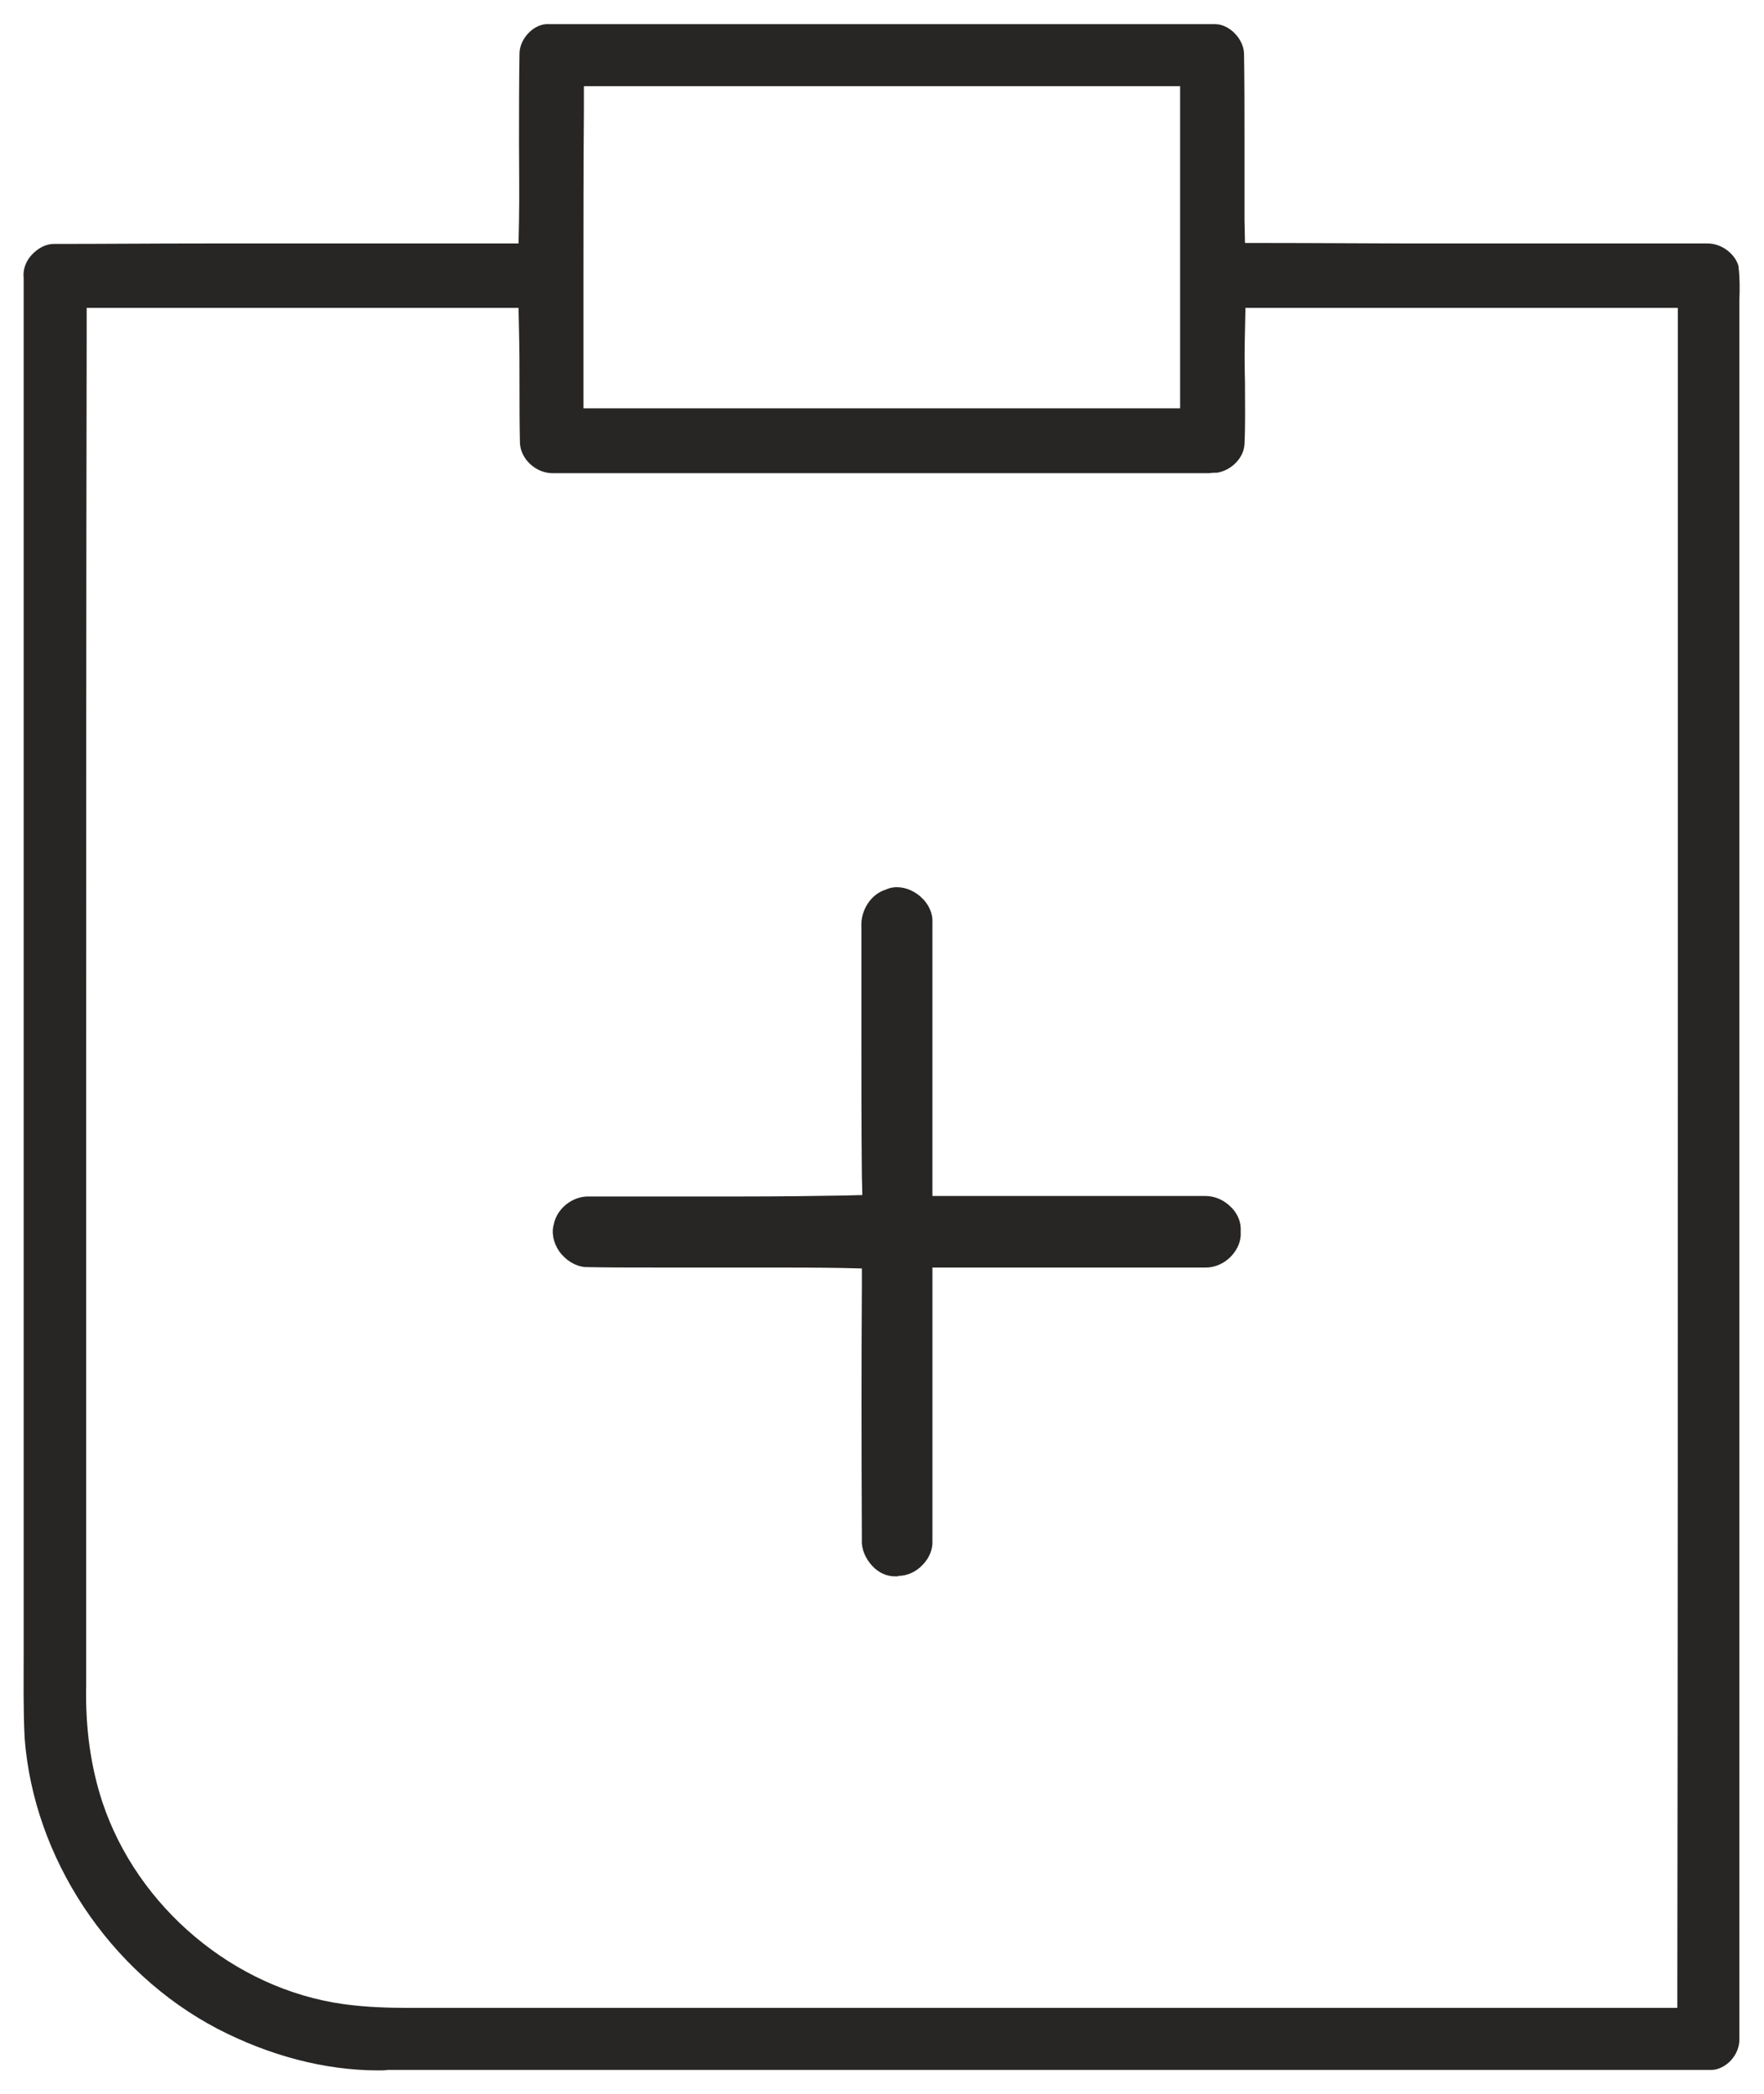 <?xml version="1.0" encoding="utf-8"?>
<!-- Generator: Adobe Illustrator 24.2.0, SVG Export Plug-In . SVG Version: 6.00 Build 0)  -->
<svg version="1.1" id="Layer_1" xmlns="http://www.w3.org/2000/svg" xmlns:xlink="http://www.w3.org/1999/xlink" x="0px" y="0px"
	 viewBox="0 0 372.5 442.1" style="enable-background:new 0 0 372.5 442.1;" xml:space="preserve">
<style type="text/css">
	.st0{fill:#272625;}
</style>
<g>
	<g>
		<g>
			<g>
				<g>
					<path class="st0" d="M79.9,437.1c-11.3,0-23-3.1-34-8.8c-22.9-12-38.8-36.1-40.7-61.4c-0.3-6-0.2-12.1-0.2-18l0-0.2
						c0-3.2,0-6.4,0-9.7c0-41.9,0-83.8,0-125.7v-2.6c0-50.5,0-101.1,0-151.6v-0.1l0-0.3c-0.2-1.7,0.4-3.5,1.7-4.9
						c1.3-1.4,3-2.3,4.6-2.3c10.5,0,21.1-0.1,31.6-0.1l35.7,0c8.7,0,17.3,0,26,0l4.9,0l0.1-4.9c0.1-5.4,0-10.9,0-16.2V30
						c0-6.2,0-12.6,0.1-18.8c0.1-3,2.8-5.9,5.6-6.1c10.6,0,21.2,0,31.8,0l57,0c17.4,0,34.8,0,52.1,0l0.4,0c3,0,6,3.1,6.1,6.2
						c0.1,6.2,0.1,12.4,0.1,18.4c0,5.5,0,11.2,0,16.7l0.1,4.9l4.9,0c10.8,0,21.6,0.1,32.5,0.1l37.8,0c7.4,0,14.7,0,22.1,0l0.4,0
						c2.9,0,5.7,2.1,6.5,4.7l0,0.1c0.3,2.3,0.3,4.8,0.2,7.1c0,0.9,0,1.8,0,2.7c0,49.1,0,98.3,0,147.5v1.1c0,69.9,0,142.3,0,215.4
						v0.4l0,0.2c0,1.5-0.6,3.1-1.8,4.4c-1.1,1.2-2.7,2-4.1,2l-0.2,0c-34.4,0-68.8,0-103.2,0l-176.1,0
						C81.3,437.1,80.6,437.1,79.9,437.1z M18.3,69.9c-0.1,54.6-0.1,110.1-0.1,163.7v1.7c0,40.2,0,80.4,0,120.6
						c-0.2,9,1,17.2,3.4,24.5c7.4,22.3,27.9,39.5,50.9,42.7c5,0.7,9.9,0.8,13.7,0.8c1.7,0,3.5,0,5.2,0l0.3,0c1.6,0,3.2,0,4.9,0
						c1.2,0,2.4,0,3.5,0l142.9,0c35.4,0,70.8,0,106.2,0l5,0l0-5c0.1-70.9,0.1-143.1,0.1-212.9v-1.8c0-44.8,0-89.5,0-134.2l0-5l-5,0
						c-14.2,0-28.3,0-42.5,0c-13,0-25.9,0-38.9,0l-4.9,0l-0.1,4.9c-0.1,3.6-0.1,7.3,0,10.8c0,4.3,0.1,8.8-0.1,13
						c-0.1,2.9-2.7,5.6-5.8,6.1l-0.1,0l-0.6,0l-1,0.1c-0.4,0-1.1,0-1.9,0l-67.1,0c-23,0-46,0-69,0c-0.2,0-0.3,0-0.5,0h-0.1
						c-3.5,0-6.7-2.9-6.9-6.3c-0.1-4.1-0.1-8.3-0.1-12.3c0-3.8,0-7.6-0.1-11.4l-0.1-4.9l-4.9,0c-12.4,0-24.9,0-37.3,0
						c-14.7,0-29.3,0-44,0l-5,0L18.3,69.9z M128.2,86.2c19.3,0,38.7,0,58,0s38.7,0,58,0l5,0l0-5c0-7.4,0-14.8,0-22.2l0-0.4
						c0-11.5,0-23.4,0-35.4l0-5l-5,0c-14.3,0-28.6,0-42.8,0l-46.9,0l-31.2,0l0,5c-0.1,11.9-0.1,23.9-0.1,35.5c0,7.6,0,15,0,22.5l0,5
						L128.2,86.2z"/>
				</g>
			</g>
		</g>
		<g>
			<path class="st0" d="M189.3,332.8l-0.3,0c-1.8,0-3.5-0.8-4.8-2.2c-1.4-1.5-2.3-3.5-2.2-5.4l0-0.1c-0.1-21.3-0.1-37.7,0-53.3l0-4
				l-4-0.1c-5.3-0.1-11-0.1-18-0.1c-3.6,0-7.2,0-10.8,0l-0.6,0c-3.4,0-6.8,0-10.1,0c-5.8,0-10.6,0-15-0.1c-2.1-0.2-4.1-1.5-5.4-3.3
				c-1.3-1.9-1.7-4.1-1.1-5.9l0-0.1c0.8-3.2,3.9-5.6,7.2-5.6c3.2,0,6.3,0,9.4,0c3.7,0,7.4,0,11.2,0l0.9,0c3.7,0,7.5,0,11.2,0
				c8.5,0,15.1-0.1,21.2-0.2l4-0.1l-0.1-4c-0.1-10.2-0.1-20.6-0.1-30.6l0-0.2c0-7.1,0-14.4,0-21.6l0-0.2c-0.2-3.6,2.1-7,5.2-7.9
				l0.2-0.1c0.8-0.3,1.4-0.4,2.1-0.4c1.9,0,4,0.9,5.5,2.5c0.8,0.8,2.1,2.6,2,4.9l0,0.2c0,14,0,28.4,0,42.2l0,15.4l4,0
				c5.4,0,10.8,0,16.1,0l23.1,0c4.7,0,9.4,0,14.1,0l0.4,0c2,0,4,0.9,5.5,2.5c0.8,0.8,2,2.5,1.9,4.8l0,0.2l0,0.2c0.1,1.7-0.6,3.5-2,5
				c-1.4,1.5-3.4,2.4-5.3,2.4c-0.1,0-0.3,0-0.4,0c-4.6,0-9,0-13.5,0l-22.1,0c-5.9,0-11.9,0-17.8,0l-4,0l0,4c0,7.9,0,15.9,0,23.8
				c0,9.6,0,19.5,0,29.7l0,0.2c0.1,1.8-0.7,3.7-2.1,5.1c-1.4,1.5-3.3,2.3-5.1,2.3C189.8,332.8,189.4,332.8,189.3,332.8z"/>
		</g>
	</g>
</g>
</svg>
